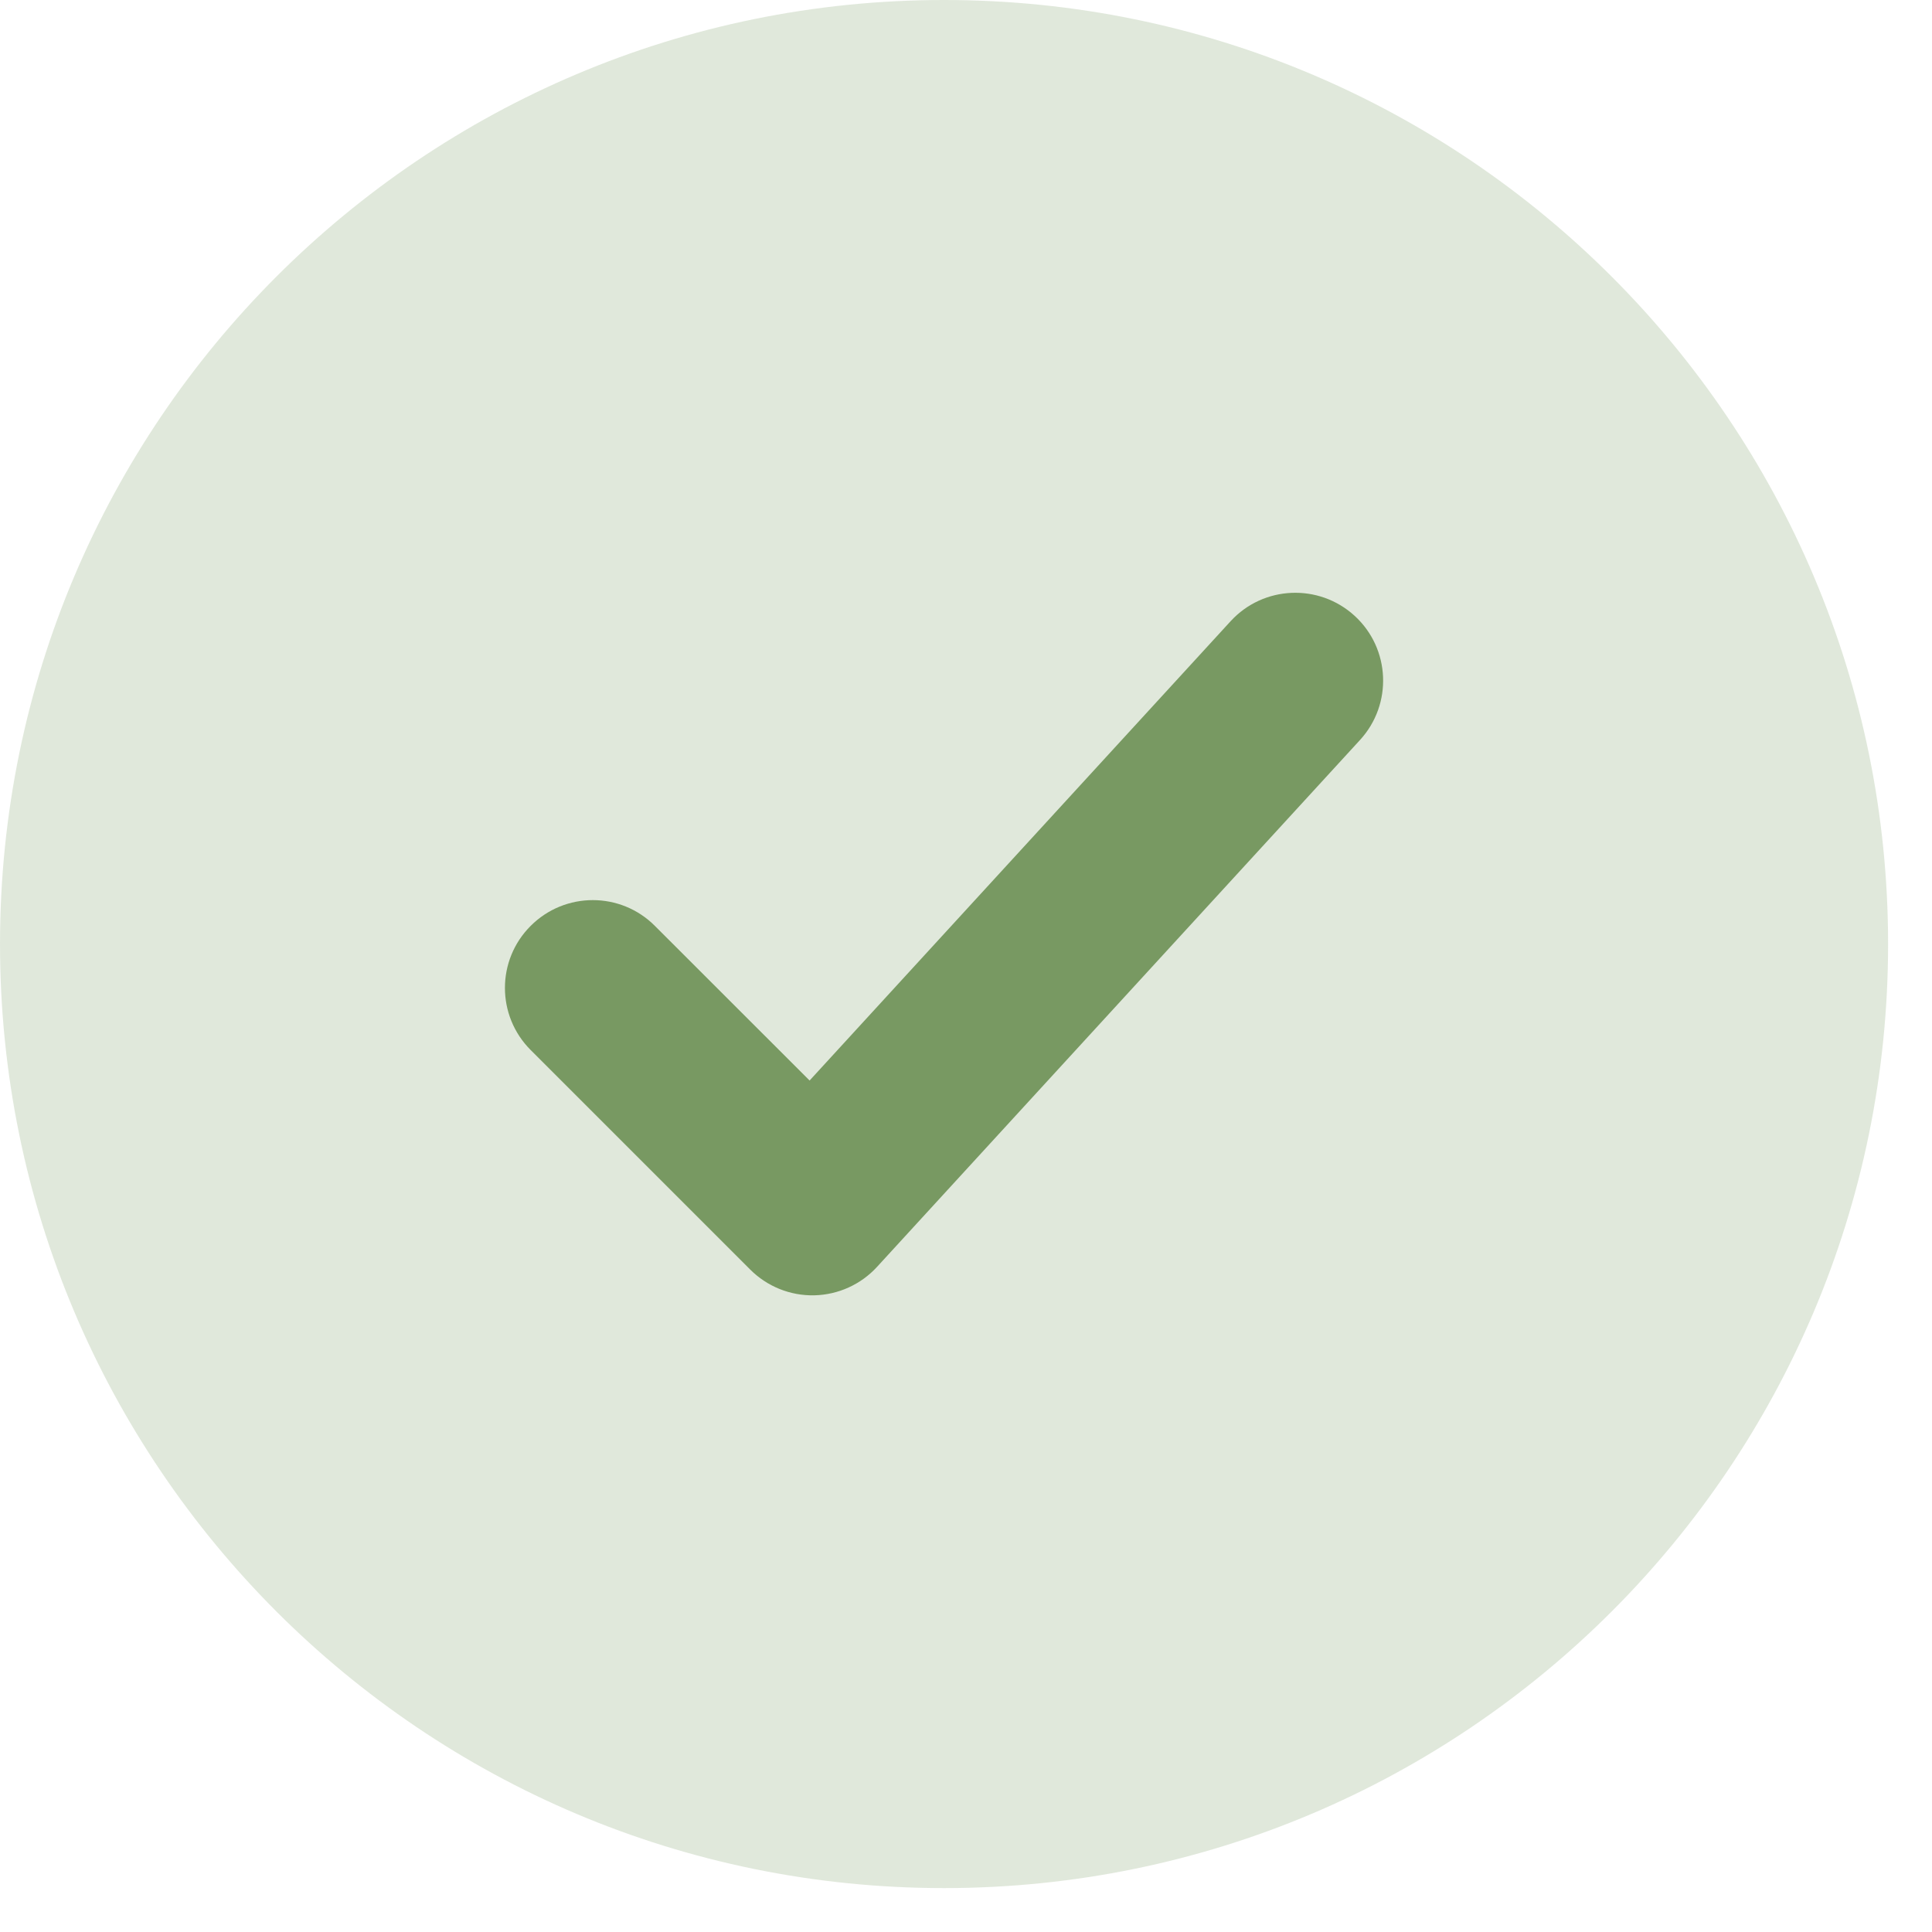 <?xml version="1.0" encoding="utf-8"?>
<svg xmlns="http://www.w3.org/2000/svg" fill="none" height="100%" overflow="visible" preserveAspectRatio="none" style="display: block;" viewBox="0 0 22 22" width="100%">
<g id="elements">
<path d="M10.75 21.5C4.813 21.5 9.16049e-05 16.687 9.16049e-05 10.75C9.16049e-05 4.813 4.813 -2.53804e-05 10.75 -2.53804e-05C16.687 -2.53804e-05 21.5 4.813 21.5 10.75C21.5 16.687 16.687 21.5 10.75 21.5Z" fill="#789962" id="Subtract" opacity="0.23"/>
<path clip-rule="evenodd" d="M15.487 8.426C15.86 8.019 15.833 7.386 15.426 7.013C15.019 6.64 14.386 6.667 14.013 7.074L9.219 12.304L7.457 10.543C7.067 10.152 6.434 10.152 6.043 10.543C5.652 10.933 5.652 11.566 6.043 11.957L8.543 14.457C8.736 14.65 8.999 14.756 9.272 14.75C9.544 14.744 9.803 14.627 9.987 14.426L15.487 8.426Z" fill="#789962" fill-rule="evenodd" id="Subtract_2"/>
</g>
</svg>